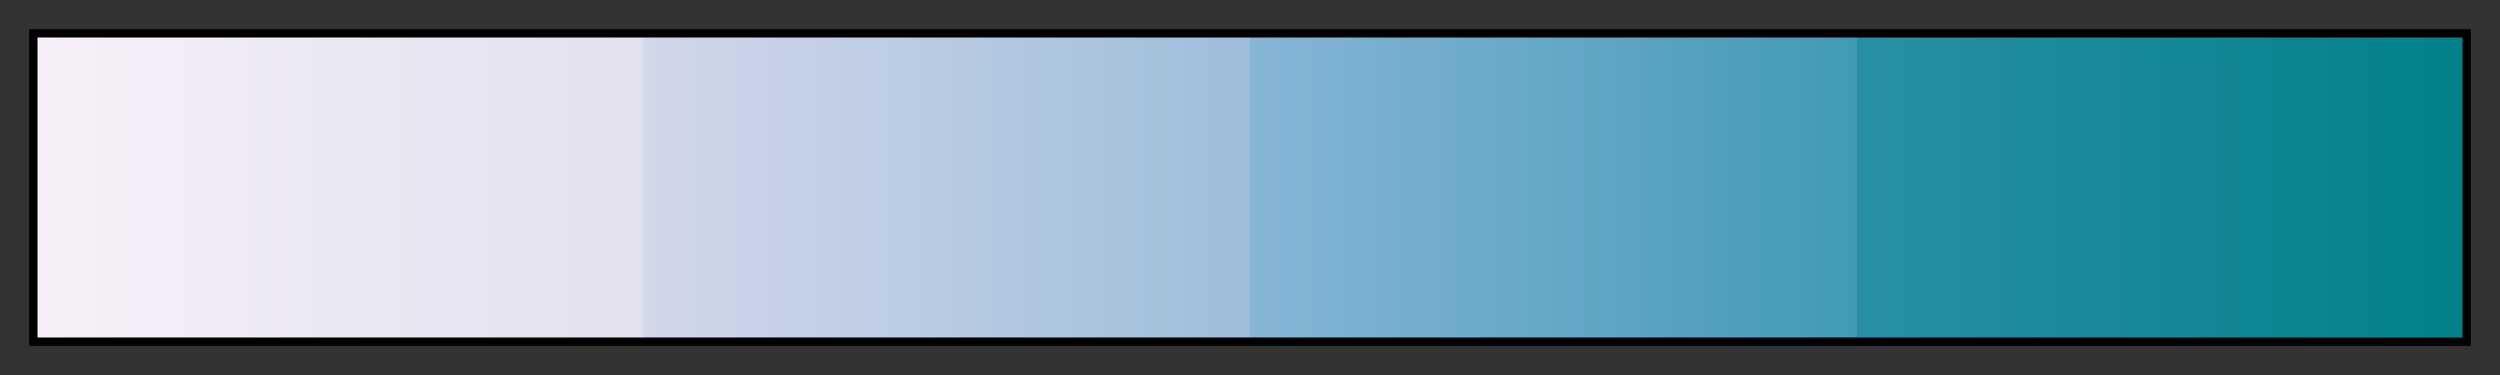 <svg height="45" viewBox="0 0 300 45" width="300" xmlns="http://www.w3.org/2000/svg" xmlns:xlink="http://www.w3.org/1999/xlink"><rect x="0" y="0" width="300" height="45" fill="#333333" stroke="none"/><linearGradient id="a" gradientUnits="objectBoundingBox" spreadMethod="pad" x1="0%" x2="100%" y1="0%" y2="0%"><stop offset="0" stop-color="#f6eff7"/><stop offset=".25" stop-color="#e1e1ef"/><stop offset=".25" stop-color="#d2d7e9"/><stop offset=".5" stop-color="#9dbdda"/><stop offset=".5" stop-color="#87b5d6"/><stop offset=".75" stop-color="#419ab5"/><stop offset=".75" stop-color="#2890a4"/><stop offset="1" stop-color="#02818a"/></linearGradient><path d="m4 4h292v37h-292z" fill="url(#a)" stroke="#000"/></svg>